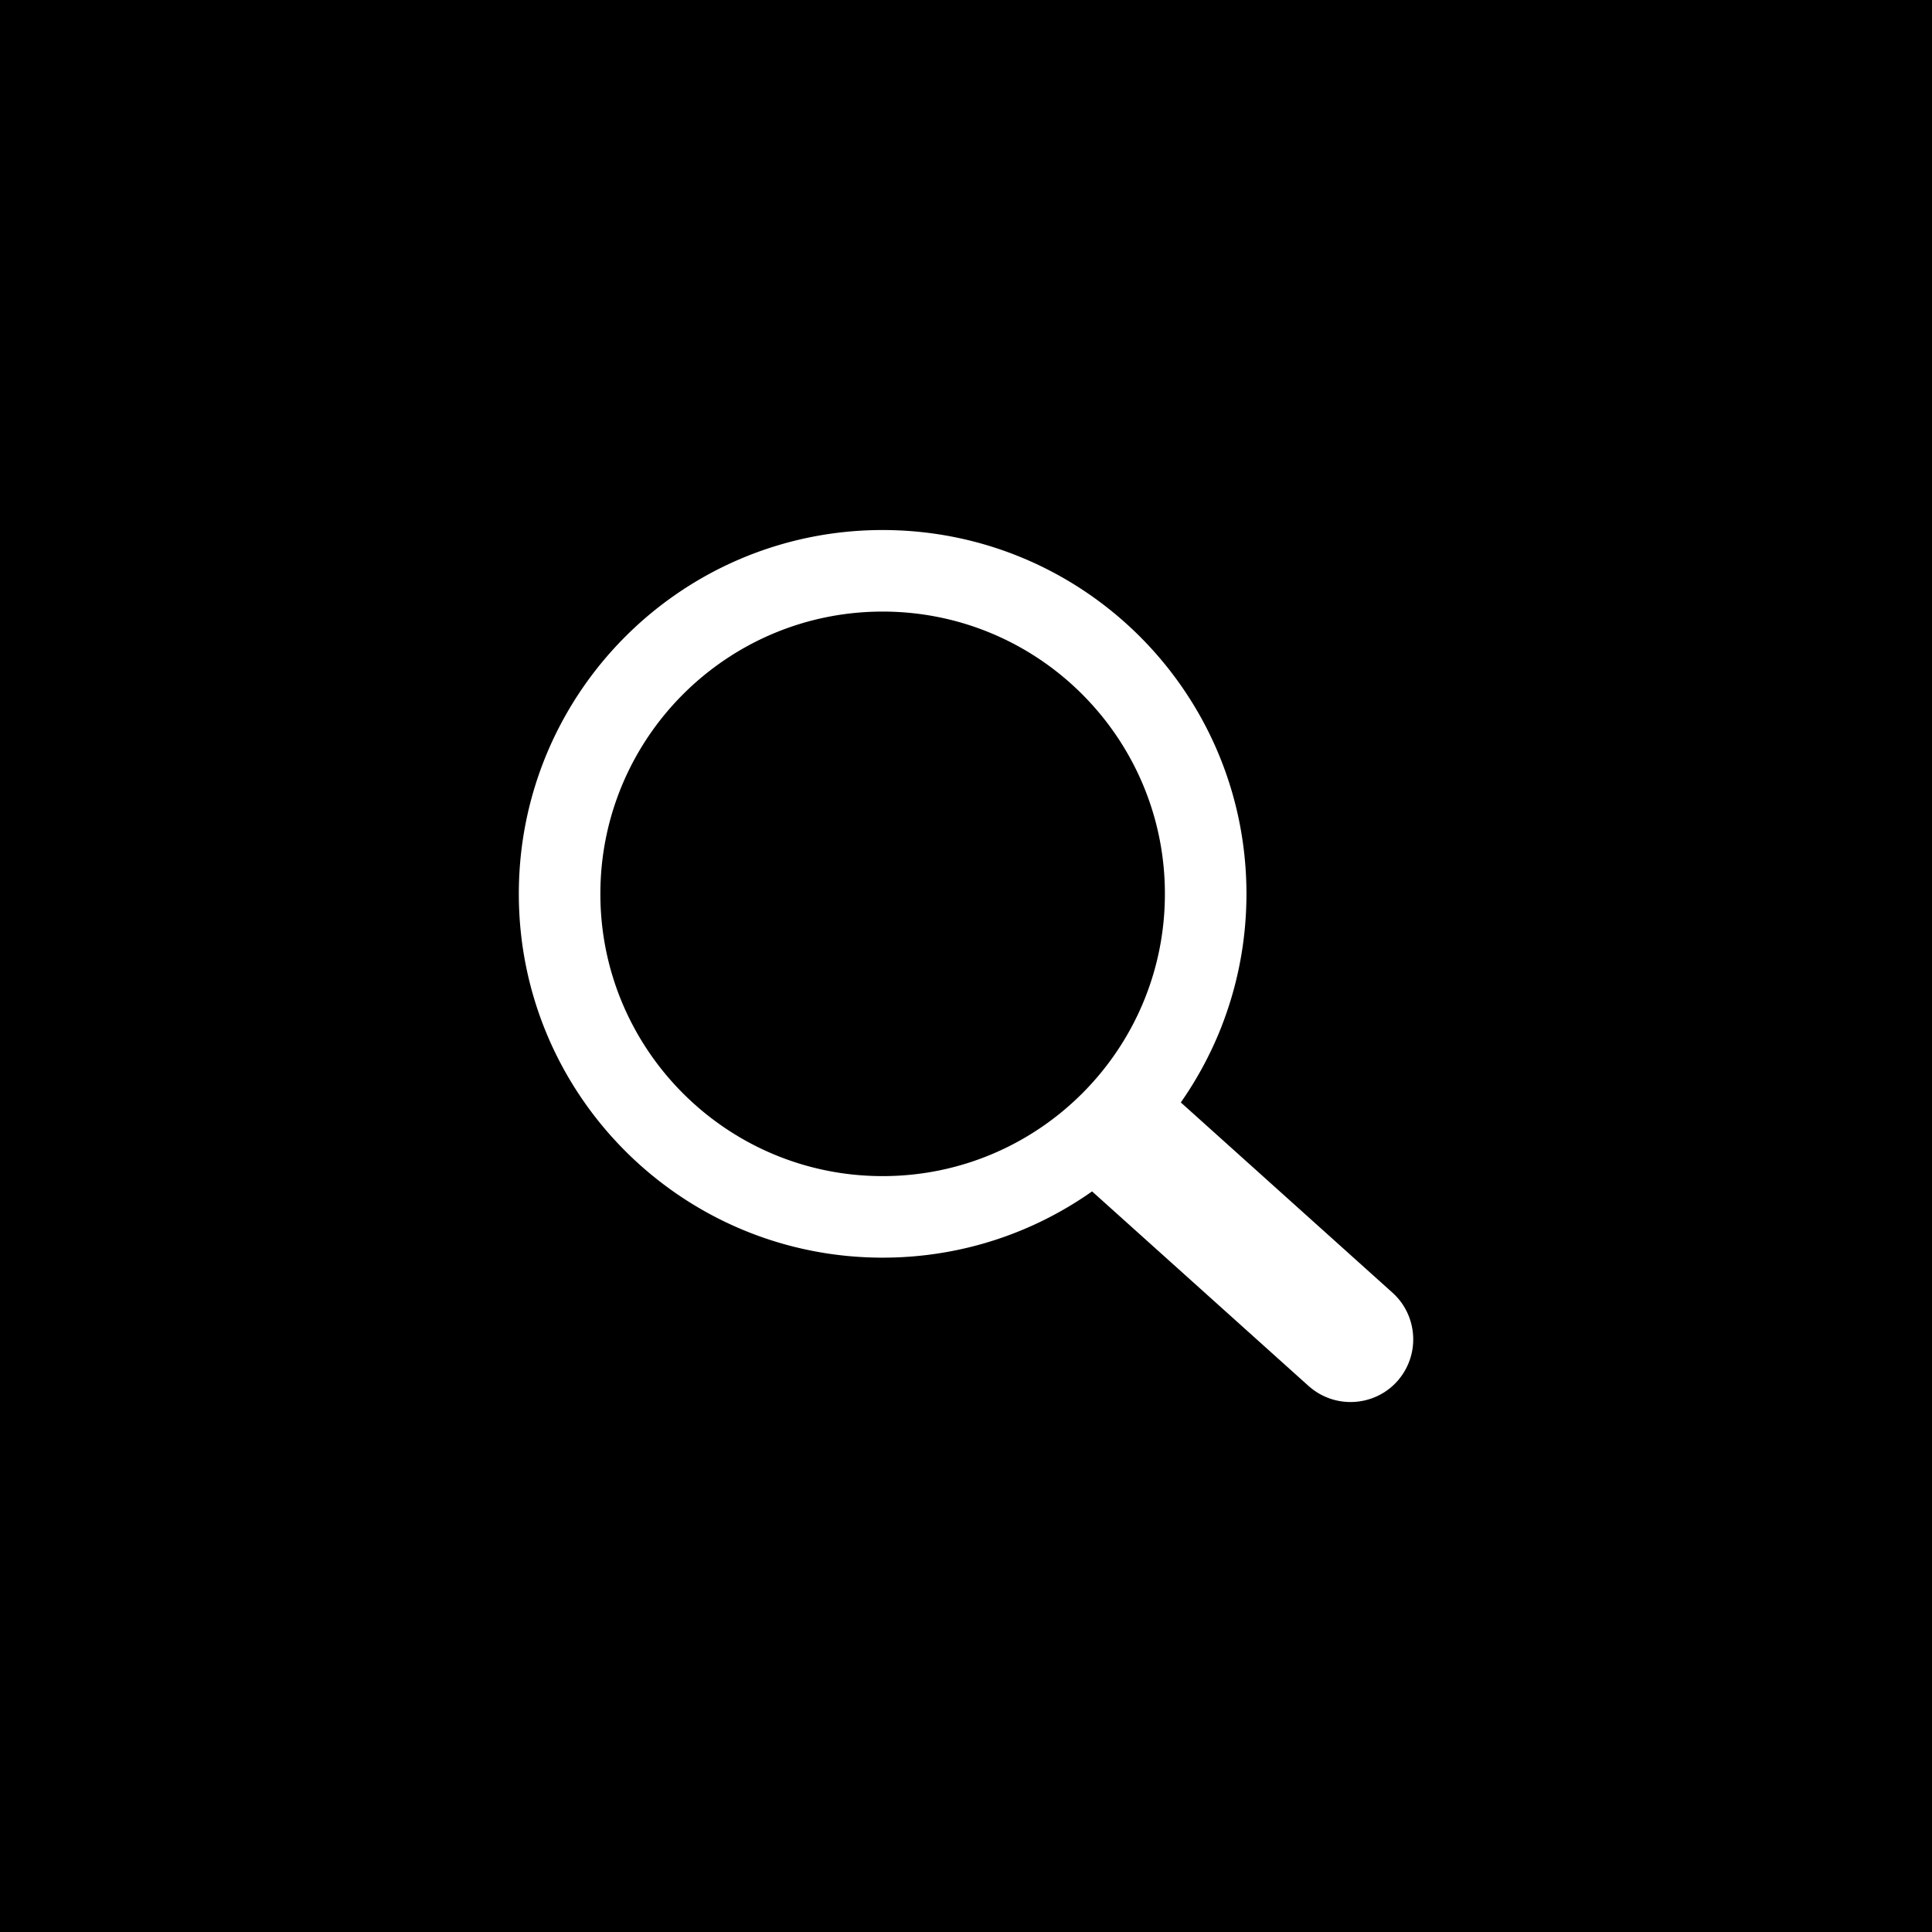 <svg xmlns="http://www.w3.org/2000/svg" width="512" height="512">
<path fill="#000" d="M-1-1h514v514H-1z"/>
<path fill="#fff" d="M233.91 140.451h.03v.014c26.62.007 50.723 10.804 68.165 28.25 17.414 17.422 28.2 41.504 28.218 68.102h.014v.14h-.014c-.01 10.72-1.769 21.037-5.004 30.657a97.506 97.506 0 0 1-1.691 4.647v.013a96.474 96.474 0 0 1-10.7 19.883l56.1 50.423.034.031.303.282.021.02c3.168 3.016 4.892 7.054 5.11 11.15a16.612 16.612 0 0 1-3.817 11.52l-.021.03-.338.392-.067.067-.282.309-.031.04c-3.019 3.168-7.049 4.888-11.15 5.104a16.594 16.594 0 0 1-11.518-3.815l-.03-.021-.393-.338-.056-.046-57.379-51.571a95.765 95.765 0 0 1-5.183 3.404 96.573 96.573 0 0 1-7.356 4.08c-12.922 6.447-27.525 10.074-42.963 10.074v.013h-.031v-.013c-26.62-.008-50.726-10.805-68.169-28.251-17.42-17.421-28.2-41.507-28.218-68.097h-.013v-.094h.013c.008-26.62 10.805-50.727 28.251-68.17 17.421-17.41 41.503-28.198 68.101-28.215v-.014h.064zm.03 21.625v.013h-.094v-.013c-20.614.013-39.298 8.391-52.825 21.912-13.524 13.52-21.91 32.224-21.916 52.863h.014v.095h-.014c.014 20.614 8.386 39.289 21.912 52.819 13.52 13.526 32.225 21.912 52.862 21.916v-.014h.094v.014c20.614-.014 39.291-8.388 52.821-21.912 13.525-13.52 21.91-32.22 21.914-52.856h-.011v-.095h.011c-.011-20.613-8.391-39.298-21.91-52.824-13.52-13.527-32.219-21.912-52.857-21.918z"/></svg>